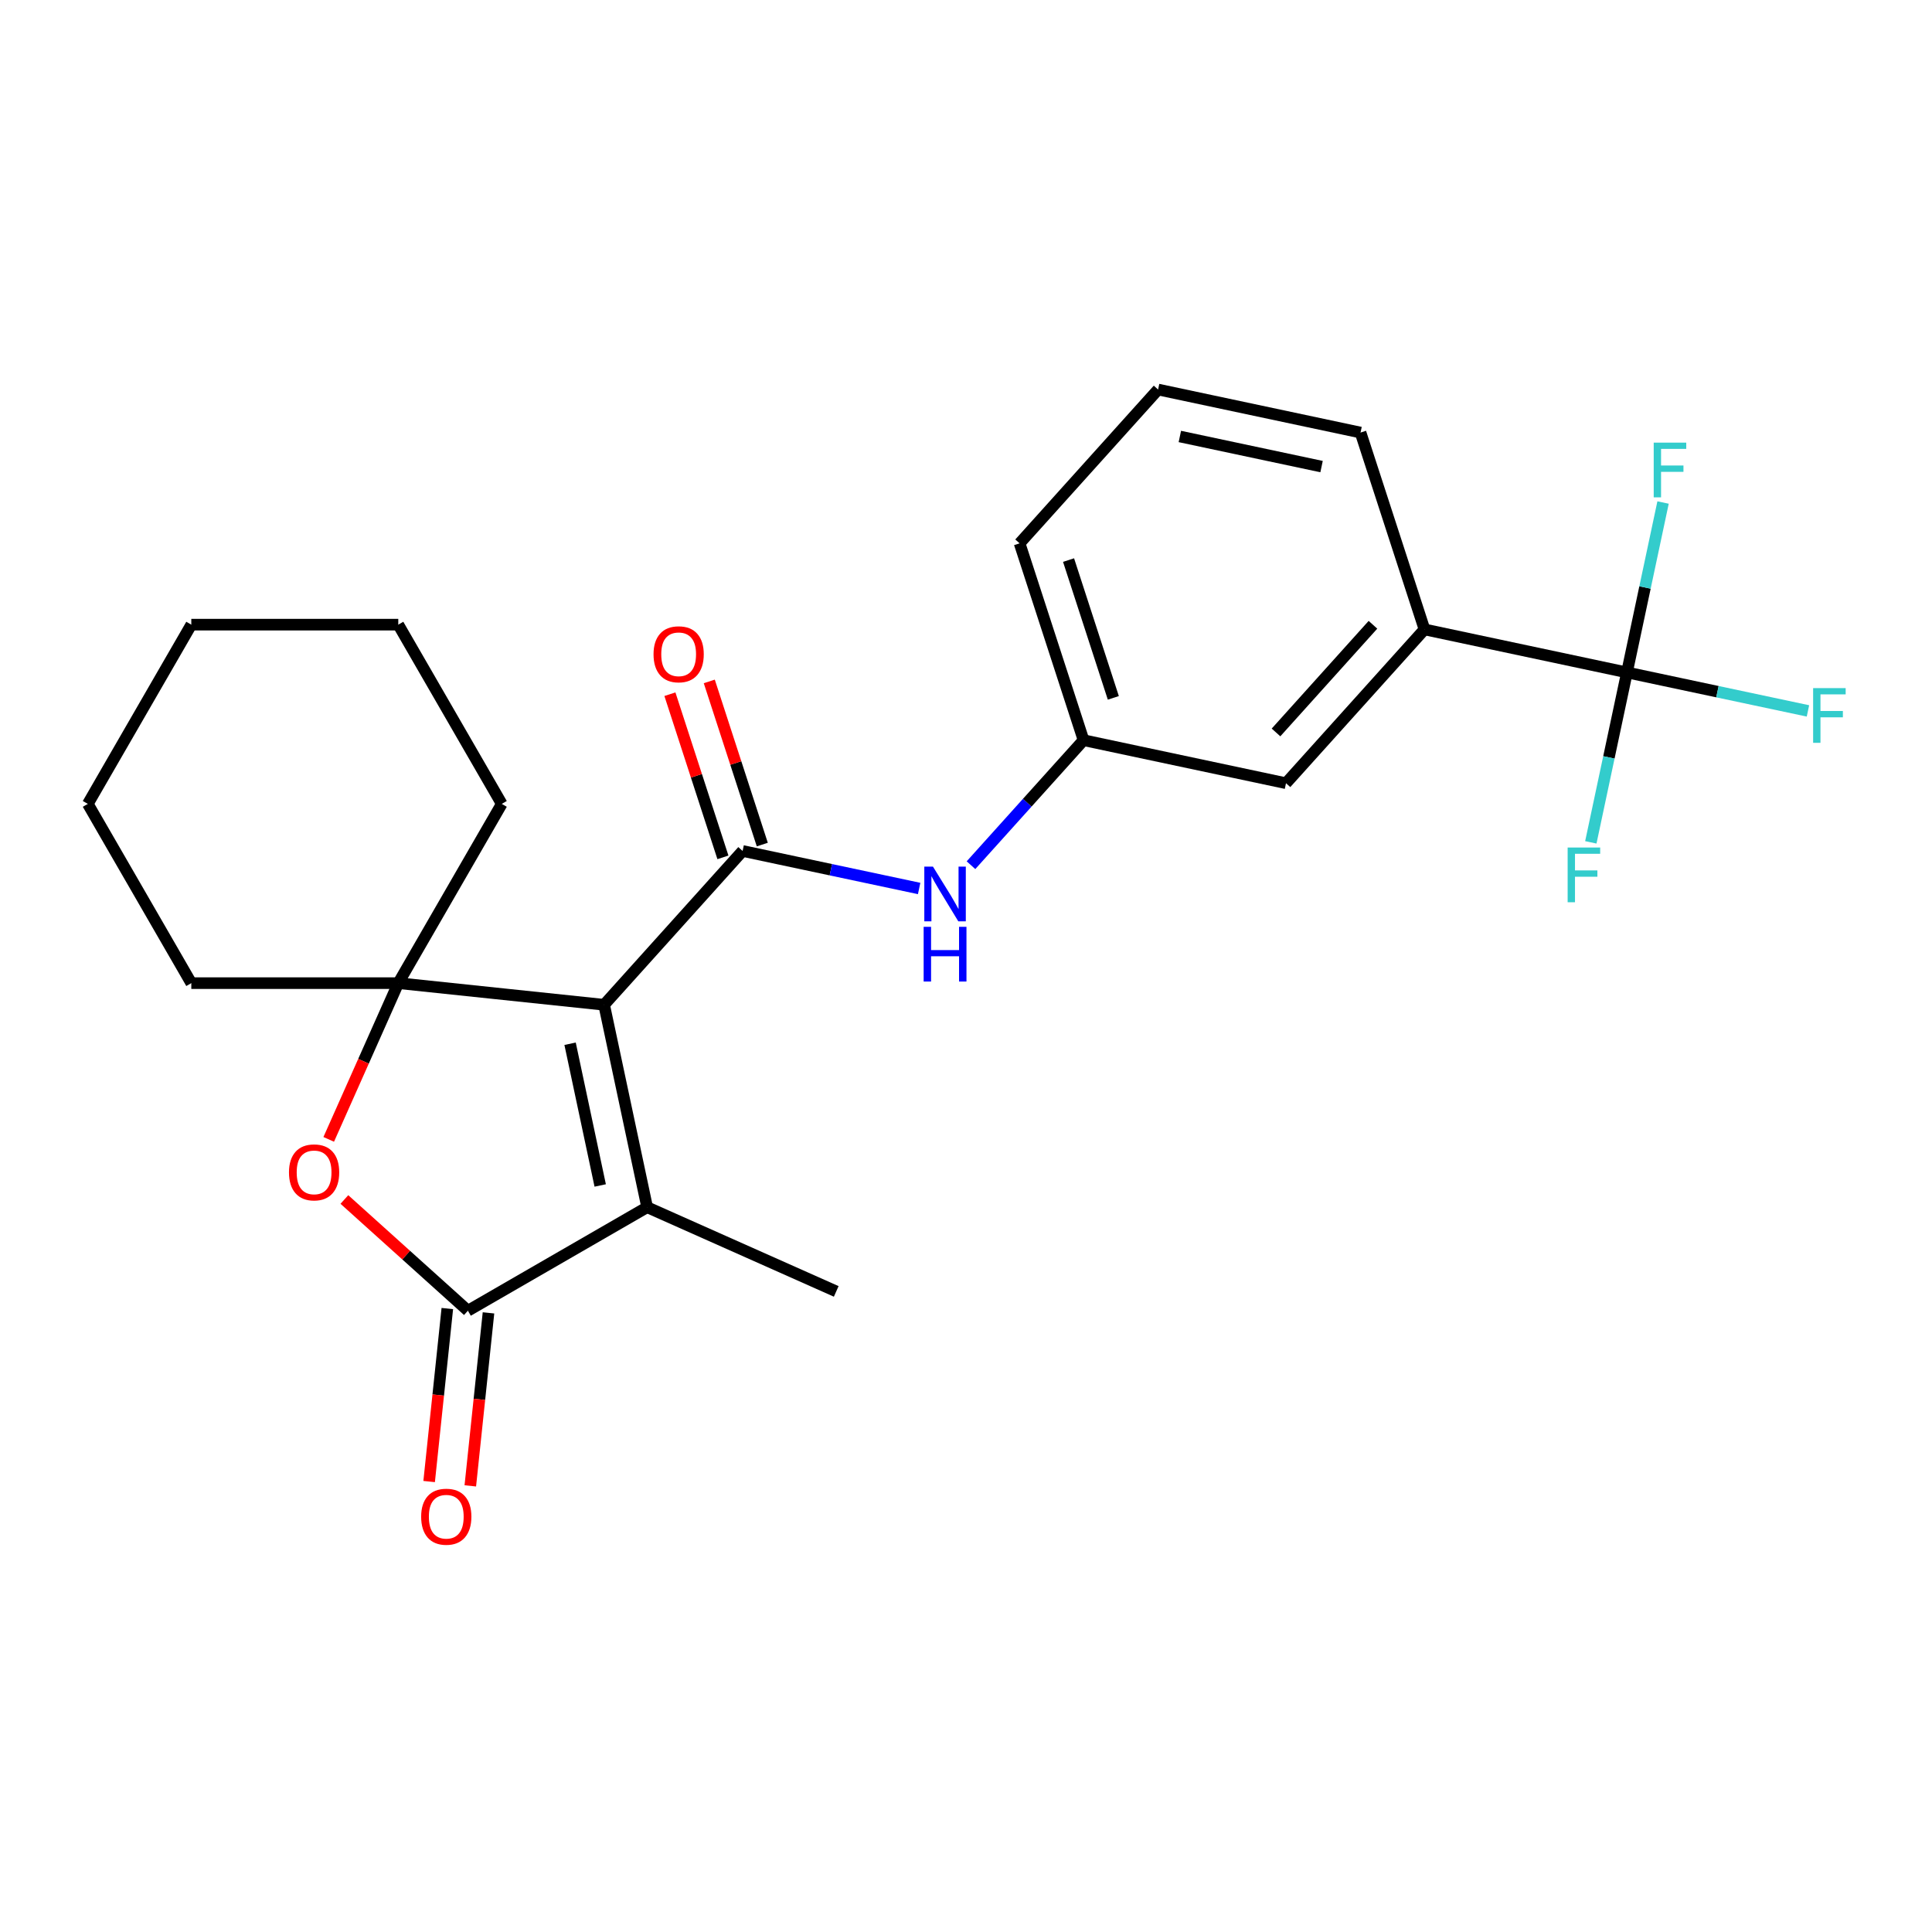 <?xml version='1.0' encoding='iso-8859-1'?>
<svg version='1.1' baseProfile='full'
              xmlns='http://www.w3.org/2000/svg'
                      xmlns:rdkit='http://www.rdkit.org/xml'
                      xmlns:xlink='http://www.w3.org/1999/xlink'
                  xml:space='preserve'
width='1000px' height='1000px' viewBox='0 0 1000 1000'>
<!-- END OF HEADER -->
<rect style='opacity:1.0;fill:#FFFFFF;stroke:none' width='1000' height='1000' x='0' y='0'> </rect>
<path class='bond-0' d='M 312.69,520.069 L 384.373,440.456' style='fill:none;fill-rule:evenodd;stroke:#000000;stroke-width:6px;stroke-linecap:butt;stroke-linejoin:miter;stroke-opacity:1' />
<path class='bond-1' d='M 312.69,520.069 L 206.148,508.871' style='fill:none;fill-rule:evenodd;stroke:#000000;stroke-width:6px;stroke-linecap:butt;stroke-linejoin:miter;stroke-opacity:1' />
<path class='bond-2' d='M 312.69,520.069 L 334.963,624.857' style='fill:none;fill-rule:evenodd;stroke:#000000;stroke-width:6px;stroke-linecap:butt;stroke-linejoin:miter;stroke-opacity:1' />
<path class='bond-2' d='M 295.073,540.242 L 310.665,613.593' style='fill:none;fill-rule:evenodd;stroke:#000000;stroke-width:6px;stroke-linecap:butt;stroke-linejoin:miter;stroke-opacity:1' />
<path class='bond-6' d='M 384.373,440.456 L 430.058,450.167' style='fill:none;fill-rule:evenodd;stroke:#000000;stroke-width:6px;stroke-linecap:butt;stroke-linejoin:miter;stroke-opacity:1' />
<path class='bond-6' d='M 430.058,450.167 L 475.743,459.878' style='fill:none;fill-rule:evenodd;stroke:#0000FF;stroke-width:6px;stroke-linecap:butt;stroke-linejoin:miter;stroke-opacity:1' />
<path class='bond-8' d='M 394.562,437.146 L 380.843,394.922' style='fill:none;fill-rule:evenodd;stroke:#000000;stroke-width:6px;stroke-linecap:butt;stroke-linejoin:miter;stroke-opacity:1' />
<path class='bond-8' d='M 380.843,394.922 L 367.123,352.699' style='fill:none;fill-rule:evenodd;stroke:#FF0000;stroke-width:6px;stroke-linecap:butt;stroke-linejoin:miter;stroke-opacity:1' />
<path class='bond-8' d='M 374.185,443.767 L 360.465,401.543' style='fill:none;fill-rule:evenodd;stroke:#000000;stroke-width:6px;stroke-linecap:butt;stroke-linejoin:miter;stroke-opacity:1' />
<path class='bond-8' d='M 360.465,401.543 L 346.746,359.319' style='fill:none;fill-rule:evenodd;stroke:#FF0000;stroke-width:6px;stroke-linecap:butt;stroke-linejoin:miter;stroke-opacity:1' />
<path class='bond-4' d='M 206.148,508.871 L 188.145,549.305' style='fill:none;fill-rule:evenodd;stroke:#000000;stroke-width:6px;stroke-linecap:butt;stroke-linejoin:miter;stroke-opacity:1' />
<path class='bond-4' d='M 188.145,549.305 L 170.143,589.74' style='fill:none;fill-rule:evenodd;stroke:#FF0000;stroke-width:6px;stroke-linecap:butt;stroke-linejoin:miter;stroke-opacity:1' />
<path class='bond-15' d='M 206.148,508.871 L 259.712,416.094' style='fill:none;fill-rule:evenodd;stroke:#000000;stroke-width:6px;stroke-linecap:butt;stroke-linejoin:miter;stroke-opacity:1' />
<path class='bond-16' d='M 206.148,508.871 L 99.019,508.871' style='fill:none;fill-rule:evenodd;stroke:#000000;stroke-width:6px;stroke-linecap:butt;stroke-linejoin:miter;stroke-opacity:1' />
<path class='bond-3' d='M 334.963,624.857 L 242.187,678.421' style='fill:none;fill-rule:evenodd;stroke:#000000;stroke-width:6px;stroke-linecap:butt;stroke-linejoin:miter;stroke-opacity:1' />
<path class='bond-17' d='M 334.963,624.857 L 432.831,668.43' style='fill:none;fill-rule:evenodd;stroke:#000000;stroke-width:6px;stroke-linecap:butt;stroke-linejoin:miter;stroke-opacity:1' />
<path class='bond-9' d='M 231.533,677.301 L 226.827,722.073' style='fill:none;fill-rule:evenodd;stroke:#000000;stroke-width:6px;stroke-linecap:butt;stroke-linejoin:miter;stroke-opacity:1' />
<path class='bond-9' d='M 226.827,722.073 L 222.121,766.845' style='fill:none;fill-rule:evenodd;stroke:#FF0000;stroke-width:6px;stroke-linecap:butt;stroke-linejoin:miter;stroke-opacity:1' />
<path class='bond-9' d='M 252.841,679.541 L 248.135,724.313' style='fill:none;fill-rule:evenodd;stroke:#000000;stroke-width:6px;stroke-linecap:butt;stroke-linejoin:miter;stroke-opacity:1' />
<path class='bond-9' d='M 248.135,724.313 L 243.43,769.085' style='fill:none;fill-rule:evenodd;stroke:#FF0000;stroke-width:6px;stroke-linecap:butt;stroke-linejoin:miter;stroke-opacity:1' />
<path class='bond-24' d='M 242.187,678.421 L 210.22,649.638' style='fill:none;fill-rule:evenodd;stroke:#000000;stroke-width:6px;stroke-linecap:butt;stroke-linejoin:miter;stroke-opacity:1' />
<path class='bond-24' d='M 210.22,649.638 L 178.253,620.855' style='fill:none;fill-rule:evenodd;stroke:#FF0000;stroke-width:6px;stroke-linecap:butt;stroke-linejoin:miter;stroke-opacity:1' />
<path class='bond-5' d='M 842.104,348.052 L 737.316,325.779' style='fill:none;fill-rule:evenodd;stroke:#000000;stroke-width:6px;stroke-linecap:butt;stroke-linejoin:miter;stroke-opacity:1' />
<path class='bond-12' d='M 842.104,348.052 L 888.948,358.009' style='fill:none;fill-rule:evenodd;stroke:#000000;stroke-width:6px;stroke-linecap:butt;stroke-linejoin:miter;stroke-opacity:1' />
<path class='bond-12' d='M 888.948,358.009 L 935.793,367.966' style='fill:none;fill-rule:evenodd;stroke:#33CCCC;stroke-width:6px;stroke-linecap:butt;stroke-linejoin:miter;stroke-opacity:1' />
<path class='bond-13' d='M 842.104,348.052 L 832.756,392.027' style='fill:none;fill-rule:evenodd;stroke:#000000;stroke-width:6px;stroke-linecap:butt;stroke-linejoin:miter;stroke-opacity:1' />
<path class='bond-13' d='M 832.756,392.027 L 823.409,436.002' style='fill:none;fill-rule:evenodd;stroke:#33CCCC;stroke-width:6px;stroke-linecap:butt;stroke-linejoin:miter;stroke-opacity:1' />
<path class='bond-14' d='M 842.104,348.052 L 851.451,304.077' style='fill:none;fill-rule:evenodd;stroke:#000000;stroke-width:6px;stroke-linecap:butt;stroke-linejoin:miter;stroke-opacity:1' />
<path class='bond-14' d='M 851.451,304.077 L 860.798,260.102' style='fill:none;fill-rule:evenodd;stroke:#33CCCC;stroke-width:6px;stroke-linecap:butt;stroke-linejoin:miter;stroke-opacity:1' />
<path class='bond-10' d='M 502.579,447.827 L 531.712,415.472' style='fill:none;fill-rule:evenodd;stroke:#0000FF;stroke-width:6px;stroke-linecap:butt;stroke-linejoin:miter;stroke-opacity:1' />
<path class='bond-10' d='M 531.712,415.472 L 560.844,383.118' style='fill:none;fill-rule:evenodd;stroke:#000000;stroke-width:6px;stroke-linecap:butt;stroke-linejoin:miter;stroke-opacity:1' />
<path class='bond-7' d='M 737.316,325.779 L 665.632,405.391' style='fill:none;fill-rule:evenodd;stroke:#000000;stroke-width:6px;stroke-linecap:butt;stroke-linejoin:miter;stroke-opacity:1' />
<path class='bond-7' d='M 710.641,323.384 L 660.462,379.112' style='fill:none;fill-rule:evenodd;stroke:#000000;stroke-width:6px;stroke-linecap:butt;stroke-linejoin:miter;stroke-opacity:1' />
<path class='bond-26' d='M 737.316,325.779 L 704.211,223.893' style='fill:none;fill-rule:evenodd;stroke:#000000;stroke-width:6px;stroke-linecap:butt;stroke-linejoin:miter;stroke-opacity:1' />
<path class='bond-11' d='M 560.844,383.118 L 665.632,405.391' style='fill:none;fill-rule:evenodd;stroke:#000000;stroke-width:6px;stroke-linecap:butt;stroke-linejoin:miter;stroke-opacity:1' />
<path class='bond-20' d='M 560.844,383.118 L 527.74,281.232' style='fill:none;fill-rule:evenodd;stroke:#000000;stroke-width:6px;stroke-linecap:butt;stroke-linejoin:miter;stroke-opacity:1' />
<path class='bond-20' d='M 576.256,361.214 L 553.083,289.894' style='fill:none;fill-rule:evenodd;stroke:#000000;stroke-width:6px;stroke-linecap:butt;stroke-linejoin:miter;stroke-opacity:1' />
<path class='bond-22' d='M 259.712,416.094 L 206.148,323.318' style='fill:none;fill-rule:evenodd;stroke:#000000;stroke-width:6px;stroke-linecap:butt;stroke-linejoin:miter;stroke-opacity:1' />
<path class='bond-21' d='M 99.019,508.871 L 45.455,416.094' style='fill:none;fill-rule:evenodd;stroke:#000000;stroke-width:6px;stroke-linecap:butt;stroke-linejoin:miter;stroke-opacity:1' />
<path class='bond-18' d='M 704.211,223.893 L 599.423,201.62' style='fill:none;fill-rule:evenodd;stroke:#000000;stroke-width:6px;stroke-linecap:butt;stroke-linejoin:miter;stroke-opacity:1' />
<path class='bond-18' d='M 684.038,241.509 L 610.687,225.918' style='fill:none;fill-rule:evenodd;stroke:#000000;stroke-width:6px;stroke-linecap:butt;stroke-linejoin:miter;stroke-opacity:1' />
<path class='bond-19' d='M 599.423,201.62 L 527.74,281.232' style='fill:none;fill-rule:evenodd;stroke:#000000;stroke-width:6px;stroke-linecap:butt;stroke-linejoin:miter;stroke-opacity:1' />
<path class='bond-23' d='M 45.455,416.094 L 99.019,323.318' style='fill:none;fill-rule:evenodd;stroke:#000000;stroke-width:6px;stroke-linecap:butt;stroke-linejoin:miter;stroke-opacity:1' />
<path class='bond-25' d='M 206.148,323.318 L 99.019,323.318' style='fill:none;fill-rule:evenodd;stroke:#000000;stroke-width:6px;stroke-linecap:butt;stroke-linejoin:miter;stroke-opacity:1' />
<path  class='atom-5' d='M 149.575 606.818
Q 149.575 600.018, 152.935 596.218
Q 156.295 592.418, 162.575 592.418
Q 168.855 592.418, 172.215 596.218
Q 175.575 600.018, 175.575 606.818
Q 175.575 613.698, 172.175 617.618
Q 168.775 621.498, 162.575 621.498
Q 156.335 621.498, 152.935 617.618
Q 149.575 613.738, 149.575 606.818
M 162.575 618.298
Q 166.895 618.298, 169.215 615.418
Q 171.575 612.498, 171.575 606.818
Q 171.575 601.258, 169.215 598.458
Q 166.895 595.618, 162.575 595.618
Q 158.255 595.618, 155.895 598.418
Q 153.575 601.218, 153.575 606.818
Q 153.575 612.538, 155.895 615.418
Q 158.255 618.298, 162.575 618.298
' fill='#FF0000'/>
<path  class='atom-7' d='M 482.901 448.57
L 492.181 463.57
Q 493.101 465.05, 494.581 467.73
Q 496.061 470.41, 496.141 470.57
L 496.141 448.57
L 499.901 448.57
L 499.901 476.89
L 496.021 476.89
L 486.061 460.49
Q 484.901 458.57, 483.661 456.37
Q 482.461 454.17, 482.101 453.49
L 482.101 476.89
L 478.421 476.89
L 478.421 448.57
L 482.901 448.57
' fill='#0000FF'/>
<path  class='atom-7' d='M 478.081 479.722
L 481.921 479.722
L 481.921 491.762
L 496.401 491.762
L 496.401 479.722
L 500.241 479.722
L 500.241 508.042
L 496.401 508.042
L 496.401 494.962
L 481.921 494.962
L 481.921 508.042
L 478.081 508.042
L 478.081 479.722
' fill='#0000FF'/>
<path  class='atom-9' d='M 338.269 338.651
Q 338.269 331.851, 341.629 328.051
Q 344.989 324.251, 351.269 324.251
Q 357.549 324.251, 360.909 328.051
Q 364.269 331.851, 364.269 338.651
Q 364.269 345.531, 360.869 349.451
Q 357.469 353.331, 351.269 353.331
Q 345.029 353.331, 341.629 349.451
Q 338.269 345.571, 338.269 338.651
M 351.269 350.131
Q 355.589 350.131, 357.909 347.251
Q 360.269 344.331, 360.269 338.651
Q 360.269 333.091, 357.909 330.291
Q 355.589 327.451, 351.269 327.451
Q 346.949 327.451, 344.589 330.251
Q 342.269 333.051, 342.269 338.651
Q 342.269 344.371, 344.589 347.251
Q 346.949 350.131, 351.269 350.131
' fill='#FF0000'/>
<path  class='atom-10' d='M 217.989 785.043
Q 217.989 778.243, 221.349 774.443
Q 224.709 770.643, 230.989 770.643
Q 237.269 770.643, 240.629 774.443
Q 243.989 778.243, 243.989 785.043
Q 243.989 791.923, 240.589 795.843
Q 237.189 799.723, 230.989 799.723
Q 224.749 799.723, 221.349 795.843
Q 217.989 791.963, 217.989 785.043
M 230.989 796.523
Q 235.309 796.523, 237.629 793.643
Q 239.989 790.723, 239.989 785.043
Q 239.989 779.483, 237.629 776.683
Q 235.309 773.843, 230.989 773.843
Q 226.669 773.843, 224.309 776.643
Q 221.989 779.443, 221.989 785.043
Q 221.989 790.763, 224.309 793.643
Q 226.669 796.523, 230.989 796.523
' fill='#FF0000'/>
<path  class='atom-13' d='M 938.471 356.165
L 955.311 356.165
L 955.311 359.405
L 942.271 359.405
L 942.271 368.005
L 953.871 368.005
L 953.871 371.285
L 942.271 371.285
L 942.271 384.485
L 938.471 384.485
L 938.471 356.165
' fill='#33CCCC'/>
<path  class='atom-14' d='M 811.41 438.68
L 828.25 438.68
L 828.25 441.92
L 815.21 441.92
L 815.21 450.52
L 826.81 450.52
L 826.81 453.8
L 815.21 453.8
L 815.21 467
L 811.41 467
L 811.41 438.68
' fill='#33CCCC'/>
<path  class='atom-15' d='M 855.957 229.104
L 872.797 229.104
L 872.797 232.344
L 859.757 232.344
L 859.757 240.944
L 871.357 240.944
L 871.357 244.224
L 859.757 244.224
L 859.757 257.424
L 855.957 257.424
L 855.957 229.104
' fill='#33CCCC'/>
</svg>
